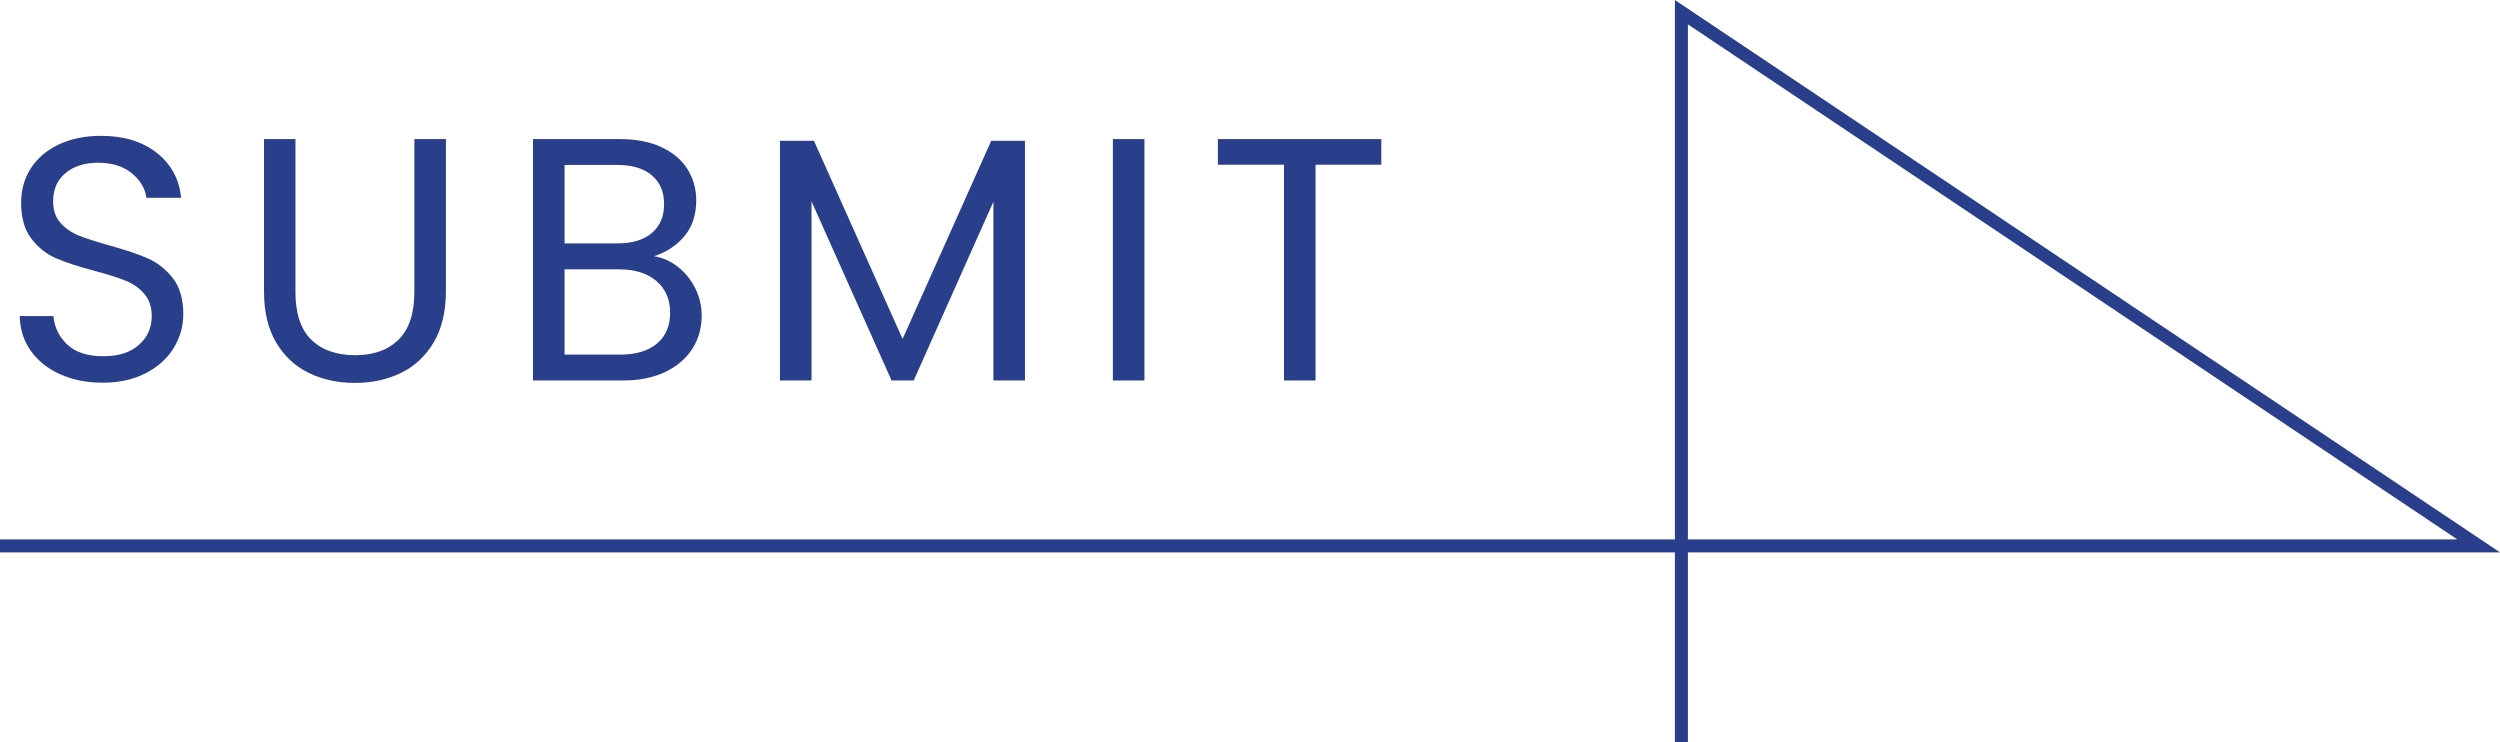 <?xml version="1.0" encoding="UTF-8"?>
<svg id="b" data-name="圖層 2" xmlns="http://www.w3.org/2000/svg" width="215.52" height="63.97" viewBox="0 0 215.52 63.97">
  <defs>
    <style>
      .d {
        fill: none;
        stroke: #293f8b;
        stroke-miterlimit: 10;
        stroke-width: 1.12px;
      }

      .e {
        fill: #293f8b;
      }
    </style>
  </defs>
  <g id="c" data-name="圖層 1">
    <g>
      <polyline class="d" points="144.95 63.97 144.95 1.05 213.68 47.06 0 47.06"/>
      <g>
        <path class="e" d="M5.21,32.28c-1.09-.49-1.94-1.17-2.55-2.03-.62-.87-.94-1.87-.96-3h2.9c.1,.98,.5,1.8,1.21,2.46,.71,.67,1.74,1,3.09,1s2.31-.32,3.06-.97,1.12-1.48,1.12-2.49c0-.8-.22-1.44-.66-1.94-.44-.5-.99-.88-1.64-1.13-.66-.26-1.54-.54-2.66-.84-1.37-.36-2.47-.72-3.3-1.08-.83-.36-1.53-.92-2.12-1.69-.59-.77-.88-1.8-.88-3.09,0-1.13,.29-2.14,.87-3.02,.58-.88,1.39-1.55,2.43-2.03,1.05-.48,2.24-.72,3.6-.72,1.95,0,3.55,.49,4.79,1.46,1.24,.98,1.95,2.27,2.1,3.88h-2.99c-.1-.8-.52-1.5-1.25-2.11-.74-.61-1.71-.91-2.93-.91-1.13,0-2.06,.29-2.78,.88-.72,.59-1.08,1.41-1.08,2.46,0,.76,.21,1.37,.64,1.85,.43,.48,.96,.84,1.58,1.09s1.51,.53,2.64,.85c1.37,.38,2.48,.75,3.31,1.12,.84,.37,1.55,.94,2.15,1.7s.9,1.81,.9,3.12c0,1.02-.27,1.97-.81,2.87-.54,.9-1.33,1.62-2.39,2.18-1.06,.56-2.3,.84-3.73,.84s-2.6-.24-3.69-.73Z"/>
        <path class="e" d="M25.47,11.99v13.17c0,1.85,.45,3.23,1.36,4.12s2.17,1.34,3.78,1.34,2.84-.45,3.75-1.34c.91-.9,1.36-2.27,1.36-4.12V11.99h2.72v13.14c0,1.73-.35,3.19-1.04,4.37-.7,1.18-1.64,2.07-2.82,2.64-1.19,.58-2.51,.87-3.99,.87s-2.8-.29-3.99-.87c-1.18-.58-2.12-1.46-2.81-2.64-.69-1.18-1.03-2.64-1.03-4.37V11.99h2.72Z"/>
        <path class="e" d="M58.45,23.01c.63,.5,1.12,1.11,1.49,1.85,.37,.74,.55,1.52,.55,2.36,0,1.06-.27,2.01-.81,2.85-.54,.85-1.32,1.51-2.34,2-1.03,.49-2.23,.73-3.63,.73h-7.76V11.99h7.47c1.41,0,2.62,.23,3.61,.7,1,.47,1.74,1.1,2.24,1.9s.75,1.69,.75,2.69c0,1.23-.33,2.25-1,3.06-.67,.81-1.55,1.39-2.64,1.75,.76,.12,1.45,.43,2.08,.93Zm-9.78-2.03h4.57c1.27,0,2.26-.3,2.96-.9,.7-.6,1.05-1.42,1.05-2.48s-.35-1.88-1.05-2.48-1.7-.9-3.02-.9h-4.51v6.75Zm7.97,8.63c.76-.64,1.13-1.52,1.13-2.66s-.4-2.07-1.19-2.73c-.8-.67-1.86-1-3.19-1h-4.72v7.35h4.81c1.35,0,2.41-.32,3.17-.96Z"/>
        <path class="e" d="M88.36,12.14v20.66h-2.72v-15.41l-6.87,15.41h-1.91l-6.9-15.44v15.44h-2.72V12.14h2.93l7.64,17.08,7.64-17.08h2.9Z"/>
        <path class="e" d="M98.66,11.99v20.81h-2.72V11.99h2.72Z"/>
        <path class="e" d="M119.08,11.99v2.21h-5.67v18.6h-2.72V14.2h-5.7v-2.21h14.09Z"/>
      </g>
    </g>
  </g>
</svg>